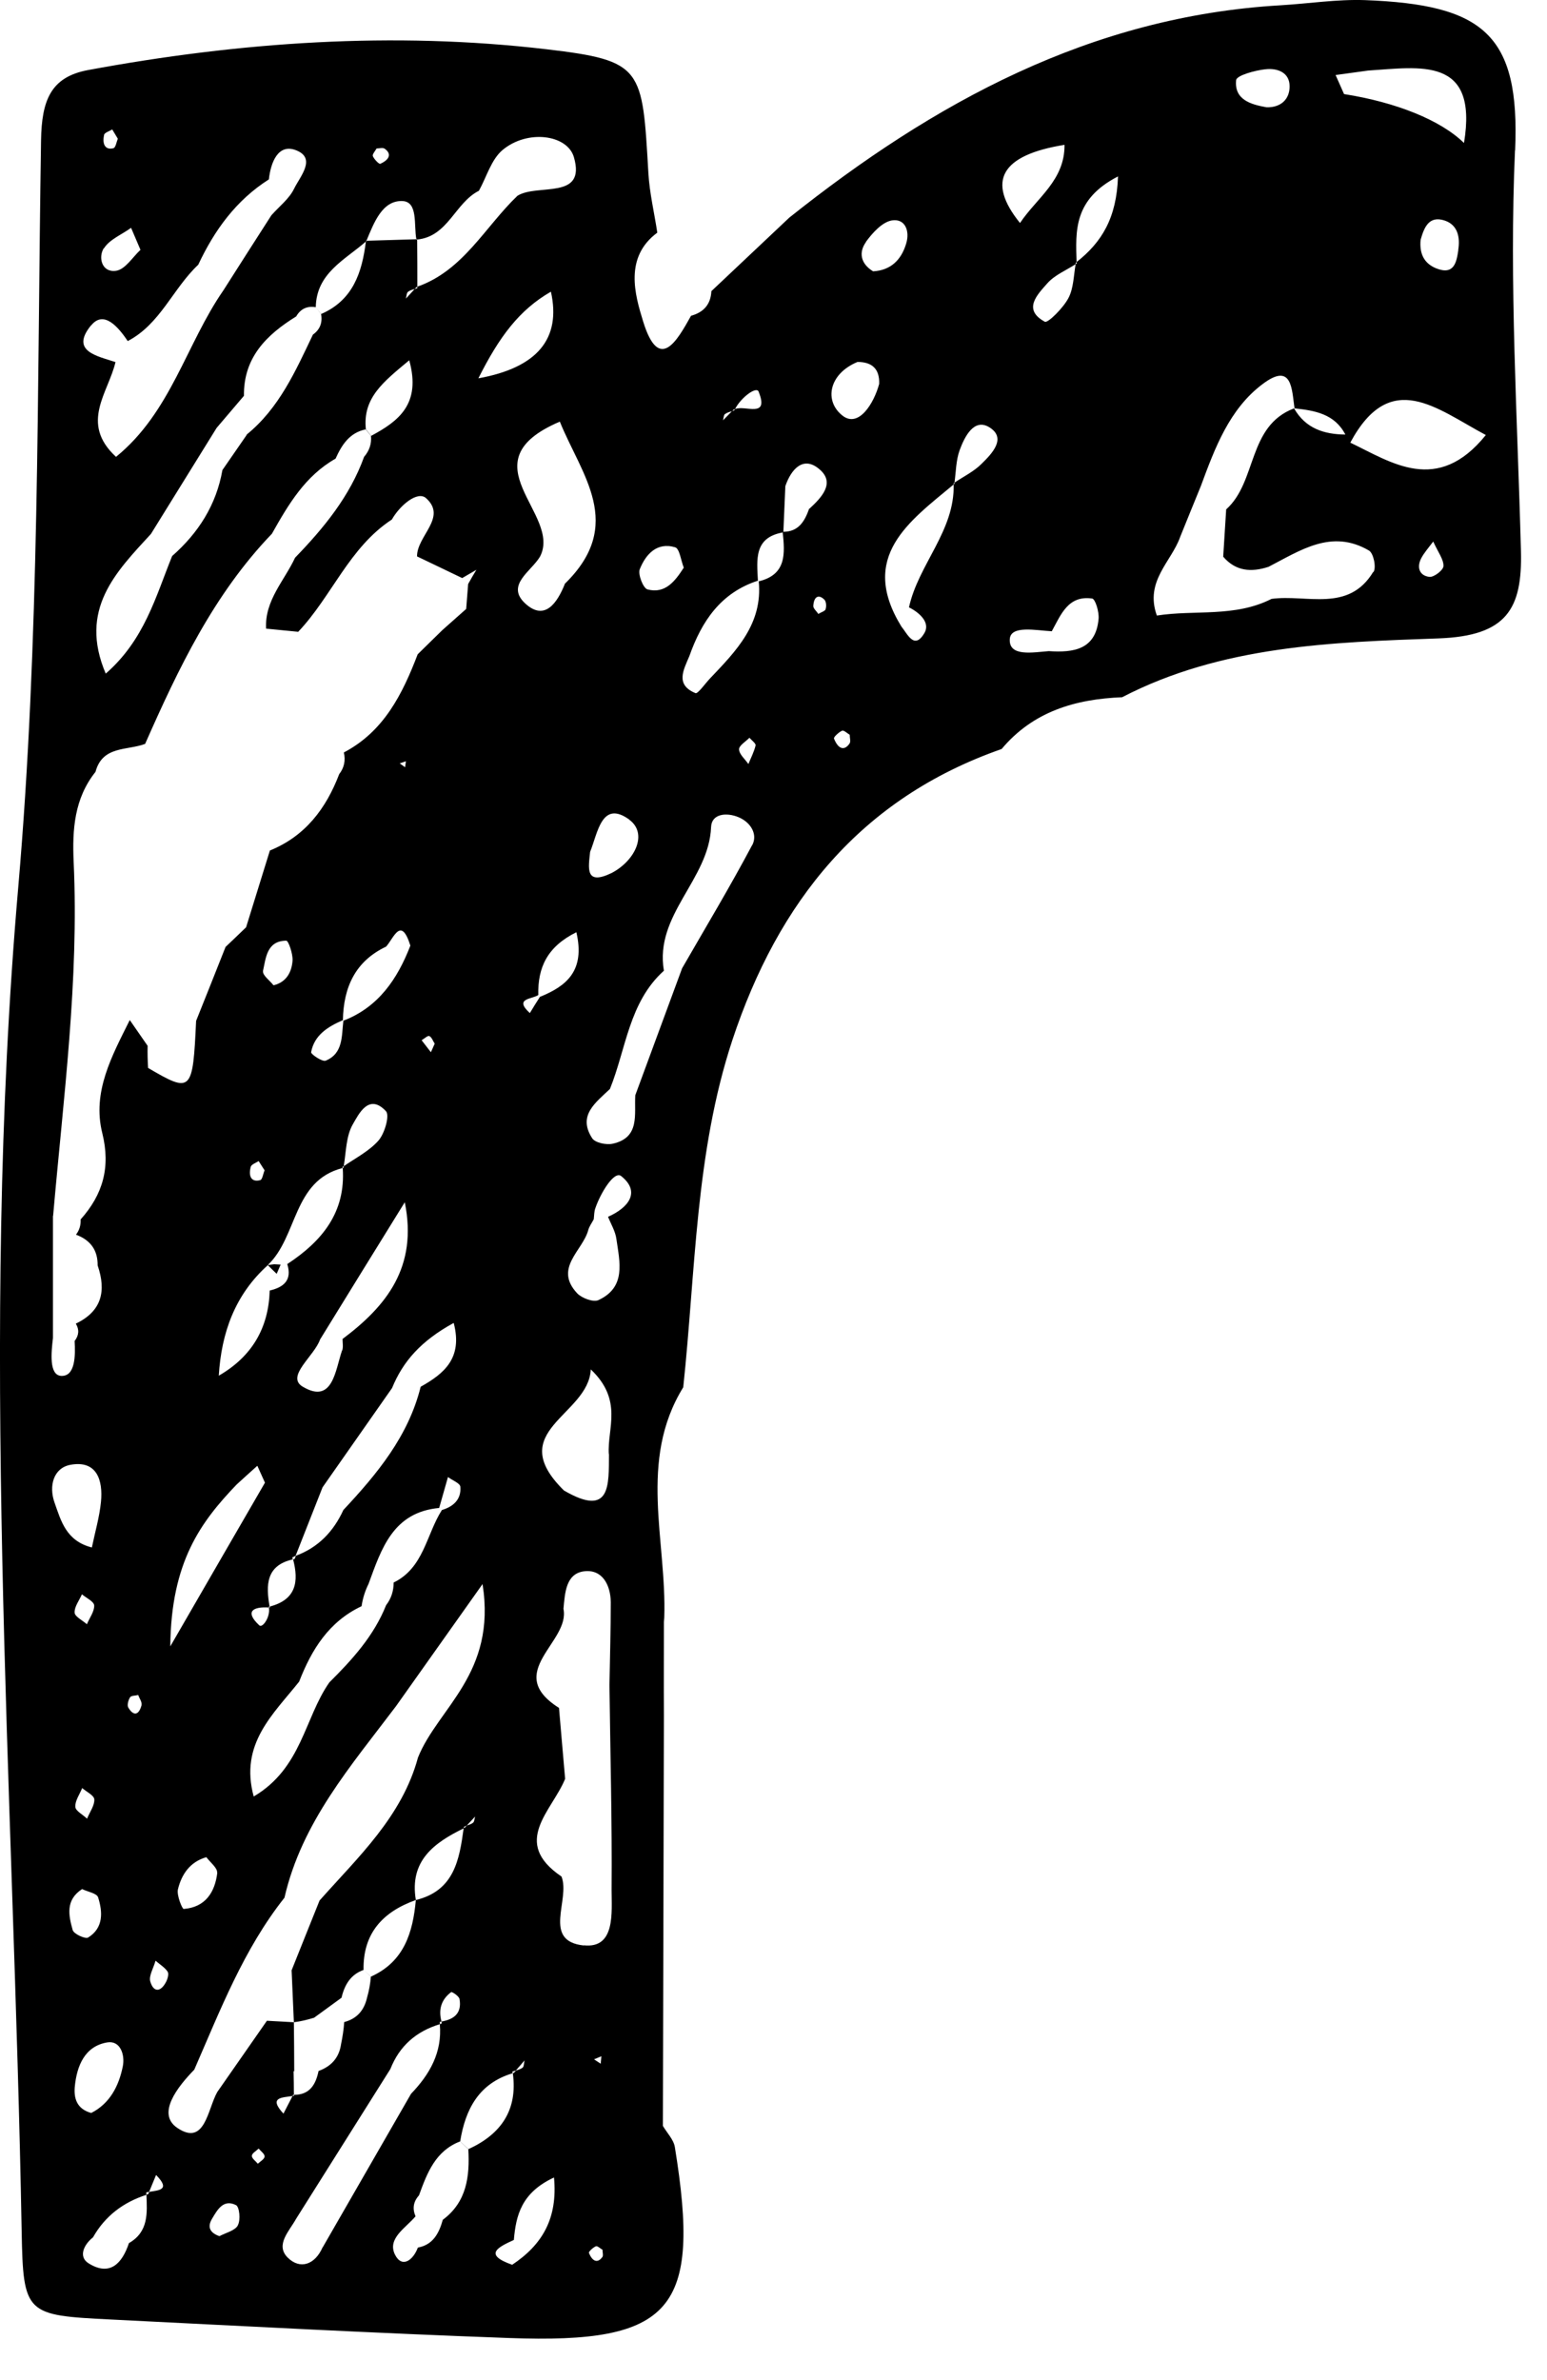 <?xml version="1.0" encoding="utf-8"?>
<svg xmlns="http://www.w3.org/2000/svg" fill="none" height="100%" overflow="visible" preserveAspectRatio="none" style="display: block;" viewBox="0 0 26 40" width="100%">
<path d="M25.464 2.531C25.55 0.572 24.925 0.077 22.939 0.002C22.469 -0.014 21.993 0.061 21.521 0.089C18.333 0.275 15.694 1.723 13.266 3.657C12.829 4.068 12.393 4.482 11.956 4.893C11.945 5.116 11.826 5.249 11.614 5.307C11.381 5.724 11.077 6.274 10.808 5.399C10.671 4.954 10.488 4.324 11.047 3.91C10.997 3.576 10.916 3.243 10.897 2.906C10.794 1.145 10.813 1.019 9.186 0.828C6.611 0.525 4.03 0.705 1.477 1.178C0.854 1.295 0.701 1.684 0.69 2.356C0.623 6.547 0.668 10.751 0.306 14.919C-0.348 22.456 0.228 29.973 0.364 37.495C0.389 38.901 0.434 38.91 1.866 38.982C4.097 39.093 6.327 39.213 8.56 39.293C11.3 39.393 11.787 38.821 11.342 36.084C11.322 35.959 11.211 35.847 11.141 35.728C11.147 33.441 11.152 31.154 11.158 28.864V28.825C11.155 28.303 11.158 27.78 11.158 27.258L11.164 27.188C11.208 25.893 10.721 24.551 11.483 23.315C11.692 21.361 11.684 19.374 12.309 17.479C13.077 15.161 14.459 13.419 16.834 12.588C17.363 11.957 18.072 11.749 18.859 11.718C20.53 10.851 22.377 10.793 24.179 10.729C25.325 10.687 25.587 10.232 25.562 9.259C25.503 7.014 25.364 4.765 25.462 2.526L25.464 2.531ZM12.187 6.958C12.22 6.933 12.262 6.922 12.304 6.911C12.312 6.902 12.321 6.894 12.326 6.886C12.335 6.88 12.346 6.88 12.354 6.875C12.448 6.686 12.71 6.488 12.749 6.58C12.935 7.041 12.521 6.802 12.354 6.875C12.351 6.883 12.343 6.891 12.34 6.897C12.34 6.897 12.315 6.905 12.304 6.908C12.254 6.961 12.204 7.011 12.151 7.064C12.162 7.027 12.162 6.975 12.187 6.955V6.958ZM10.752 9.567C10.852 9.317 11.039 9.106 11.347 9.198C11.422 9.22 11.444 9.42 11.492 9.54C11.347 9.765 11.183 9.984 10.883 9.906C10.81 9.887 10.719 9.653 10.752 9.567ZM10.577 13.777C10.891 14.008 10.677 14.464 10.279 14.672C9.829 14.889 9.89 14.586 9.918 14.316C10.046 14.005 10.11 13.433 10.58 13.777H10.577ZM9.492 9.817C9.364 10.134 9.153 10.448 8.822 10.137C8.499 9.831 8.928 9.603 9.075 9.356C9.453 8.636 7.807 7.769 9.409 7.086C9.77 7.981 10.518 8.814 9.489 9.815L9.492 9.817ZM10.235 24.437C10.229 24.946 10.276 25.515 9.478 25.049C8.455 24.043 9.893 23.793 9.929 23.014C10.477 23.534 10.204 24.006 10.232 24.437H10.235ZM9.078 16.748C9.019 16.84 8.961 16.931 8.905 17.026C8.633 16.776 8.939 16.795 9.047 16.723C9.036 16.256 9.2 15.909 9.687 15.667C9.837 16.314 9.523 16.57 9.081 16.751L9.078 16.748ZM7.871 36.117L7.734 35.989C7.821 35.447 8.049 35.014 8.613 34.844C8.613 34.833 8.613 34.825 8.613 34.814C8.633 34.808 8.652 34.803 8.669 34.797C8.719 34.741 8.766 34.686 8.816 34.627C8.805 34.669 8.808 34.73 8.783 34.75C8.752 34.772 8.711 34.786 8.672 34.797C8.661 34.811 8.649 34.822 8.638 34.836C8.63 34.836 8.624 34.841 8.619 34.844C8.702 35.456 8.427 35.864 7.876 36.117H7.871ZM8.04 6.358C8.391 5.66 8.725 5.21 9.259 4.902C9.435 5.694 9.029 6.18 8.04 6.358ZM6.33 2.495C6.375 2.495 6.433 2.478 6.463 2.498C6.58 2.578 6.558 2.678 6.391 2.753C6.372 2.762 6.288 2.678 6.266 2.623C6.255 2.595 6.305 2.537 6.33 2.495ZM6.16 4.043C6.285 3.743 6.425 3.365 6.764 3.379C7.028 3.39 6.953 3.779 6.997 4.018C7 4.018 7.003 4.018 7.009 4.018C7.009 4.018 7.009 4.023 7.009 4.026C7.531 3.976 7.646 3.409 8.049 3.206C8.177 2.976 8.255 2.684 8.444 2.523C8.864 2.17 9.534 2.262 9.645 2.64C9.857 3.37 9.036 3.079 8.697 3.29C8.149 3.815 7.787 4.546 7.014 4.818C7.014 4.827 7.014 4.835 7.014 4.843C7 4.849 6.984 4.854 6.97 4.857C6.92 4.91 6.872 4.965 6.822 5.018C6.833 4.979 6.831 4.924 6.858 4.904C6.889 4.879 6.931 4.868 6.97 4.857C6.978 4.846 6.989 4.838 6.997 4.827C7.003 4.827 7.009 4.821 7.014 4.818C7.014 4.554 7.014 4.29 7.011 4.029C7.009 4.029 7.006 4.029 7.003 4.029C7.003 4.026 7.003 4.023 7.003 4.021C6.725 4.029 6.444 4.037 6.166 4.046C6.166 4.048 6.163 4.054 6.16 4.057L6.155 4.046C6.158 4.046 6.16 4.046 6.163 4.046L6.16 4.043ZM6.238 7.325L6.149 7.214C6.094 6.686 6.441 6.419 6.878 6.055C7.081 6.791 6.7 7.077 6.238 7.325ZM6.149 4.06C6.149 4.06 6.149 4.048 6.149 4.043L6.155 4.054C6.155 4.054 6.149 4.057 6.149 4.06C6.085 4.579 5.932 5.046 5.398 5.277L5.307 5.163C5.318 4.59 5.793 4.371 6.149 4.06ZM4.147 7.308C4.011 7.505 3.874 7.703 3.738 7.9C3.635 8.486 3.335 8.956 2.893 9.345C2.617 10.026 2.428 10.754 1.777 11.321C1.318 10.243 1.947 9.615 2.537 8.973C2.904 8.378 3.274 7.786 3.641 7.191C3.794 7.011 3.947 6.833 4.1 6.652C4.091 6.01 4.478 5.627 4.978 5.318C5.051 5.191 5.162 5.138 5.307 5.163L5.396 5.277C5.423 5.421 5.379 5.538 5.259 5.624C4.967 6.235 4.692 6.861 4.144 7.305L4.147 7.308ZM1.749 2.267C1.758 2.228 1.838 2.206 1.886 2.175C1.916 2.228 1.95 2.278 1.98 2.331C1.958 2.387 1.944 2.478 1.908 2.49C1.78 2.526 1.713 2.437 1.749 2.27V2.267ZM1.747 4.174C1.841 4.023 2.047 3.943 2.203 3.829C2.25 3.94 2.297 4.048 2.361 4.199C2.231 4.318 2.105 4.529 1.95 4.551C1.713 4.585 1.647 4.329 1.744 4.171L1.747 4.174ZM1.533 5.468C1.747 5.204 1.994 5.505 2.147 5.732C2.695 5.446 2.906 4.849 3.332 4.449C3.604 3.868 3.969 3.365 4.519 3.015C4.55 2.728 4.675 2.406 4.978 2.526C5.323 2.662 5.04 2.97 4.942 3.173C4.859 3.343 4.692 3.47 4.561 3.618C4.291 4.037 4.024 4.457 3.755 4.879C3.129 5.782 2.873 6.927 1.95 7.678C1.335 7.111 1.822 6.599 1.941 6.085C1.635 5.983 1.174 5.905 1.53 5.468H1.533ZM0.893 20.43C1.065 18.451 1.329 16.479 1.238 14.486C1.213 13.941 1.249 13.419 1.605 12.972C1.722 12.53 2.136 12.616 2.439 12.502C2.998 11.235 3.593 9.987 4.57 8.97C4.845 8.481 5.129 7.997 5.64 7.708C5.743 7.478 5.874 7.272 6.146 7.216L6.235 7.325C6.247 7.458 6.208 7.575 6.119 7.678C5.879 8.342 5.443 8.873 4.959 9.373C4.778 9.762 4.447 10.09 4.472 10.565C4.653 10.582 4.831 10.601 5.012 10.618C5.576 10.023 5.868 9.201 6.586 8.731C6.719 8.495 7.02 8.239 7.164 8.375C7.518 8.698 7.006 9.006 7.009 9.351C7.262 9.473 7.515 9.592 7.768 9.715C7.849 9.667 7.926 9.623 8.007 9.576C7.96 9.653 7.912 9.734 7.868 9.815C7.857 9.954 7.846 10.095 7.835 10.234C7.701 10.354 7.568 10.47 7.434 10.59C7.295 10.726 7.159 10.86 7.02 10.996C6.764 11.665 6.452 12.293 5.779 12.646C5.81 12.78 5.785 12.902 5.701 13.01C5.479 13.591 5.129 14.053 4.536 14.294C4.403 14.722 4.269 15.153 4.136 15.584C4.022 15.695 3.908 15.803 3.791 15.914C3.627 16.328 3.463 16.742 3.296 17.157C3.24 18.354 3.221 18.377 2.489 17.948C2.481 17.823 2.478 17.701 2.481 17.576C2.381 17.432 2.281 17.287 2.181 17.143C1.883 17.743 1.546 18.349 1.719 19.043C1.861 19.616 1.73 20.074 1.355 20.494C1.36 20.588 1.335 20.675 1.277 20.75C1.516 20.839 1.644 21.005 1.641 21.267C1.788 21.695 1.713 22.036 1.274 22.245C1.335 22.345 1.327 22.442 1.254 22.537C1.268 22.778 1.268 23.137 1.026 23.123C0.821 23.109 0.862 22.725 0.89 22.486C0.89 21.803 0.89 21.119 0.89 20.436L0.893 20.43ZM7.426 25.379C7.164 25.791 7.123 26.349 6.616 26.596C6.616 26.738 6.575 26.866 6.489 26.977C6.283 27.494 5.921 27.891 5.535 28.275C5.115 28.875 5.073 29.714 4.264 30.192C4.022 29.306 4.595 28.808 5.028 28.261C5.237 27.722 5.529 27.252 6.077 26.994C6.096 26.863 6.135 26.738 6.194 26.619C6.411 26.027 6.605 25.415 7.381 25.343C7.431 25.171 7.479 24.996 7.529 24.823C7.601 24.879 7.734 24.926 7.737 24.988C7.754 25.199 7.62 25.321 7.423 25.379H7.426ZM2.862 27.666C2.876 26.246 3.376 25.577 3.977 24.949C4.091 24.843 4.208 24.74 4.325 24.634C4.367 24.729 4.411 24.823 4.453 24.918C4.002 25.699 3.549 26.477 2.862 27.669V27.666ZM3.652 31.473C3.613 31.801 3.452 32.054 3.087 32.082C3.062 32.082 2.968 31.854 2.99 31.754C3.051 31.501 3.193 31.29 3.468 31.212C3.532 31.298 3.657 31.393 3.649 31.473H3.652ZM4.447 19.669C4.422 19.724 4.411 19.822 4.375 19.833C4.236 19.872 4.169 19.783 4.214 19.61C4.225 19.569 4.3 19.544 4.347 19.513C4.38 19.566 4.414 19.619 4.447 19.669ZM4.419 16.323C4.469 16.098 4.483 15.812 4.811 15.809C4.848 15.809 4.923 16.028 4.917 16.142C4.903 16.334 4.817 16.506 4.597 16.559C4.536 16.481 4.408 16.387 4.422 16.323H4.419ZM4.5 21.261C4.55 21.311 4.6 21.361 4.65 21.408C4.672 21.355 4.695 21.305 4.717 21.253L4.608 21.247L4.5 21.261C5.006 20.783 4.917 19.846 5.757 19.63C5.757 19.624 5.757 19.619 5.757 19.61C5.757 19.61 5.768 19.602 5.777 19.599C5.818 19.357 5.815 19.091 5.932 18.891C6.027 18.729 6.197 18.365 6.486 18.674C6.553 18.743 6.466 19.046 6.363 19.166C6.208 19.343 5.98 19.46 5.777 19.599C5.777 19.608 5.777 19.616 5.774 19.624C5.768 19.624 5.765 19.63 5.76 19.63C5.813 20.375 5.412 20.861 4.828 21.244C4.912 21.514 4.77 21.633 4.533 21.689C4.514 22.314 4.239 22.795 3.677 23.12C3.721 22.398 3.949 21.758 4.503 21.261H4.5ZM5.763 17.143C5.774 16.595 5.968 16.156 6.489 15.909C6.619 15.764 6.739 15.389 6.897 15.892C6.68 16.453 6.361 16.926 5.771 17.154C5.74 17.409 5.771 17.704 5.473 17.826C5.418 17.849 5.22 17.715 5.229 17.682C5.284 17.393 5.512 17.254 5.763 17.145V17.143ZM6.717 12.83L6.822 12.794L6.808 12.894L6.719 12.83H6.717ZM7.626 22.236C7.779 22.826 7.465 23.084 7.07 23.306C6.864 24.137 6.338 24.771 5.771 25.377C5.604 25.741 5.348 26.007 4.973 26.146C4.967 26.163 4.959 26.18 4.953 26.199C4.953 26.199 4.937 26.205 4.926 26.207C5.023 26.577 4.981 26.883 4.536 26.999C4.536 27.005 4.536 27.011 4.536 27.016L4.522 27.002C4.522 27.002 4.536 27.016 4.533 27.016C4.528 27.016 4.525 27.016 4.519 27.016C4.547 27.177 4.411 27.366 4.358 27.316C4.105 27.08 4.255 26.999 4.519 27.016C4.519 27.013 4.519 27.008 4.519 27.002C4.522 27.002 4.525 27.002 4.531 26.999C4.467 26.635 4.472 26.31 4.92 26.207C4.917 26.196 4.914 26.185 4.912 26.174C4.931 26.169 4.948 26.155 4.967 26.149C5.117 25.766 5.27 25.382 5.421 24.996C5.81 24.44 6.199 23.884 6.589 23.328C6.772 22.881 7.073 22.537 7.62 22.236H7.626ZM7.086 17.482C7.131 17.457 7.187 17.401 7.214 17.412C7.256 17.429 7.276 17.496 7.306 17.54C7.284 17.587 7.264 17.637 7.242 17.684C7.189 17.618 7.139 17.548 7.086 17.482ZM5.749 22.695C5.635 23.028 5.593 23.604 5.09 23.306C4.795 23.134 5.282 22.792 5.379 22.512C5.854 21.742 6.327 20.972 6.803 20.205C7.025 21.297 6.491 21.953 5.757 22.503C5.757 22.567 5.771 22.637 5.752 22.695H5.749ZM2.381 28.65C2.336 28.828 2.245 28.847 2.156 28.697C2.133 28.658 2.156 28.572 2.186 28.525C2.206 28.494 2.275 28.5 2.322 28.486C2.342 28.542 2.389 28.603 2.378 28.65H2.381ZM1.182 24.618C1.627 24.535 1.733 24.876 1.697 25.24C1.672 25.496 1.597 25.749 1.544 26.007C1.11 25.896 1.026 25.56 0.918 25.257C0.815 24.971 0.901 24.671 1.182 24.618ZM1.382 30.051C1.455 30.114 1.58 30.173 1.585 30.24C1.591 30.342 1.51 30.451 1.463 30.565C1.391 30.495 1.268 30.434 1.266 30.365C1.26 30.262 1.341 30.153 1.382 30.048V30.051ZM1.254 27.102C1.249 27.002 1.332 26.897 1.377 26.794C1.449 26.855 1.577 26.913 1.583 26.98C1.588 27.08 1.508 27.186 1.46 27.297C1.385 27.23 1.257 27.169 1.254 27.102ZM1.38 31.748C1.471 31.793 1.627 31.818 1.649 31.887C1.727 32.135 1.741 32.402 1.48 32.563C1.432 32.59 1.238 32.502 1.221 32.435C1.154 32.193 1.096 31.932 1.38 31.748ZM1.257 35.069C1.291 34.719 1.424 34.389 1.802 34.325C2.022 34.288 2.103 34.533 2.064 34.727C1.997 35.061 1.844 35.353 1.533 35.511C1.285 35.442 1.24 35.258 1.257 35.069ZM2.509 36.834C2.509 36.834 2.498 36.859 2.492 36.873C2.481 36.876 2.473 36.881 2.461 36.884C2.473 37.192 2.5 37.506 2.167 37.698C2.053 38.04 1.847 38.262 1.488 38.037C1.316 37.929 1.405 37.726 1.563 37.601C1.766 37.242 2.072 37.012 2.459 36.887C2.459 36.873 2.459 36.859 2.459 36.845C2.473 36.842 2.489 36.84 2.506 36.837C2.545 36.742 2.584 36.648 2.623 36.553C2.876 36.809 2.664 36.809 2.506 36.837L2.509 36.834ZM2.79 33.31C2.698 33.485 2.578 33.485 2.525 33.299C2.5 33.205 2.578 33.08 2.614 32.952C2.689 33.016 2.77 33.066 2.817 33.135C2.842 33.174 2.817 33.258 2.79 33.31ZM3.999 37.398C3.949 37.49 3.796 37.523 3.688 37.581C3.529 37.526 3.482 37.429 3.56 37.295C3.652 37.14 3.752 36.953 3.966 37.059C4.024 37.087 4.047 37.309 3.997 37.398H3.999ZM4.333 36.364C4.297 36.32 4.23 36.273 4.233 36.231C4.233 36.189 4.305 36.15 4.347 36.109C4.383 36.153 4.45 36.2 4.447 36.242C4.447 36.284 4.375 36.325 4.333 36.364ZM4.945 34.811C4.945 34.536 4.942 34.261 4.939 33.986L4.486 33.961C4.208 34.361 3.93 34.758 3.652 35.158C3.488 35.447 3.446 36.078 2.979 35.761C2.626 35.522 2.987 35.069 3.265 34.783C3.702 33.783 4.094 32.76 4.781 31.893C5.07 30.626 5.902 29.673 6.655 28.675C7.067 28.094 7.479 27.514 8.11 26.622C8.349 28.13 7.359 28.703 7.025 29.537C6.756 30.531 6.021 31.207 5.371 31.94C5.215 32.332 5.056 32.721 4.901 33.113C4.914 33.405 4.926 33.694 4.939 33.986C5.056 33.972 5.167 33.944 5.279 33.91C5.432 33.799 5.587 33.685 5.74 33.574C5.79 33.36 5.891 33.185 6.11 33.107C6.099 32.488 6.436 32.129 6.989 31.932C6.878 31.273 7.295 30.97 7.796 30.726C7.796 30.718 7.796 30.709 7.798 30.701C7.815 30.695 7.829 30.687 7.846 30.679C7.893 30.629 7.938 30.579 7.985 30.529C7.974 30.565 7.974 30.615 7.949 30.634C7.921 30.656 7.882 30.668 7.846 30.679L7.812 30.715C7.812 30.715 7.801 30.72 7.793 30.723C7.721 31.254 7.634 31.776 6.989 31.932C6.939 32.479 6.792 32.968 6.235 33.219L6.116 33.113C6.138 33.132 6.233 33.219 6.233 33.219C6.224 33.338 6.202 33.458 6.169 33.572C6.121 33.785 5.999 33.927 5.785 33.983C5.777 34.108 5.757 34.233 5.732 34.355C5.699 34.583 5.568 34.727 5.354 34.805C5.307 35.033 5.206 35.206 4.942 35.206C4.942 35.211 4.942 35.217 4.942 35.222C4.942 35.222 4.926 35.222 4.917 35.225C4.867 35.325 4.814 35.422 4.764 35.522C4.503 35.239 4.748 35.255 4.917 35.225L4.926 35.206C4.926 35.206 4.934 35.206 4.939 35.206C4.939 35.072 4.937 34.941 4.934 34.808L4.945 34.811ZM5.421 37.77C5.293 38.062 5.042 38.148 4.834 37.94C4.622 37.726 4.864 37.495 4.976 37.29C5.504 36.45 6.032 35.611 6.561 34.772C6.714 34.383 6.997 34.138 7.392 34.019C7.392 34.005 7.392 33.994 7.392 33.98C7.404 33.98 7.409 33.974 7.42 33.974C7.367 33.777 7.412 33.608 7.582 33.48C7.595 33.469 7.715 33.547 7.723 33.596C7.765 33.836 7.629 33.938 7.42 33.974C7.423 33.986 7.42 33.997 7.426 34.005C7.415 34.008 7.404 34.013 7.392 34.019C7.434 34.491 7.223 34.861 6.908 35.189C6.413 36.05 5.918 36.909 5.423 37.77H5.421ZM7.442 37.306C7.379 37.529 7.281 37.726 7.023 37.773C6.942 37.99 6.753 38.126 6.636 37.887C6.508 37.618 6.819 37.443 6.984 37.248C6.928 37.117 6.947 37.001 7.042 36.895C7.178 36.52 7.317 36.15 7.732 35.989L7.871 36.12C7.896 36.575 7.846 37.006 7.442 37.306ZM8.608 38.062C8.121 37.89 8.366 37.768 8.636 37.645C8.672 37.234 8.761 36.851 9.311 36.595C9.375 37.281 9.117 37.723 8.608 38.062ZM10.123 37.932C10.048 38.037 9.959 38.015 9.898 37.862C9.89 37.843 9.968 37.77 10.015 37.751C10.04 37.74 10.09 37.79 10.126 37.809C10.126 37.854 10.143 37.907 10.123 37.934V37.932ZM9.987 34.608L10.107 34.558L10.096 34.683L9.987 34.611V34.608ZM9.812 32.696C9.103 32.621 9.59 31.926 9.437 31.537C8.583 30.959 9.278 30.437 9.498 29.895C9.464 29.498 9.428 29.1 9.395 28.703C8.449 28.105 9.587 27.6 9.47 27.038C9.495 26.771 9.509 26.444 9.82 26.407C10.123 26.371 10.262 26.638 10.265 26.927C10.265 27.391 10.251 27.858 10.243 28.322C10.257 29.47 10.288 30.617 10.279 31.765C10.279 32.14 10.346 32.752 9.812 32.693V32.696ZM10.218 20.447C10.268 20.572 10.343 20.694 10.36 20.825C10.415 21.211 10.527 21.633 10.057 21.85C9.971 21.889 9.779 21.817 9.701 21.736C9.303 21.311 9.793 21.022 9.887 20.672C9.904 20.608 9.948 20.552 9.979 20.491C9.987 20.427 9.984 20.361 10.007 20.302C10.09 20.058 10.321 19.669 10.441 19.766C10.774 20.033 10.56 20.299 10.218 20.45V20.447ZM12.64 14.205C12.268 14.906 11.859 15.586 11.464 16.273C11.203 16.984 10.938 17.696 10.677 18.407C10.658 18.729 10.76 19.118 10.299 19.221C10.19 19.246 9.998 19.205 9.951 19.127C9.704 18.743 10.015 18.529 10.251 18.301C10.524 17.626 10.569 16.845 11.158 16.314C10.997 15.373 11.915 14.786 11.951 13.9C11.959 13.675 12.209 13.65 12.41 13.733C12.618 13.819 12.738 14.022 12.643 14.203L12.64 14.205ZM12.576 12.838C12.521 12.758 12.424 12.677 12.421 12.594C12.418 12.532 12.532 12.463 12.596 12.399C12.632 12.441 12.704 12.493 12.699 12.527C12.674 12.635 12.621 12.735 12.579 12.838H12.576ZM13.878 10.237C13.864 10.273 13.797 10.29 13.753 10.318C13.725 10.273 13.667 10.226 13.669 10.184C13.678 10.026 13.758 9.981 13.856 10.079C13.886 10.109 13.892 10.193 13.875 10.237H13.878ZM13.6 8.547C13.525 8.759 13.422 8.939 13.161 8.937C13.161 8.937 13.161 8.942 13.161 8.945C13.161 8.945 13.158 8.945 13.155 8.945C13.191 9.303 13.222 9.656 12.752 9.77C12.821 10.484 12.373 10.94 11.934 11.401C11.851 11.488 11.728 11.665 11.689 11.649C11.344 11.507 11.489 11.257 11.586 11.026C11.792 10.443 12.112 9.962 12.738 9.759C12.721 9.406 12.668 9.034 13.158 8.948C13.158 8.948 13.158 8.942 13.158 8.939C13.158 8.939 13.163 8.939 13.166 8.939C13.177 8.684 13.188 8.425 13.199 8.17C13.3 7.875 13.508 7.655 13.775 7.889C14.042 8.117 13.806 8.364 13.603 8.55L13.6 8.547ZM14.551 4.068C14.662 3.915 14.829 3.729 14.993 3.704C15.213 3.671 15.294 3.882 15.23 4.093C15.149 4.365 14.974 4.543 14.674 4.56C14.468 4.435 14.426 4.246 14.554 4.068H14.551ZM14.278 12.496C14.192 12.621 14.089 12.594 14.017 12.413C14.006 12.388 14.098 12.305 14.153 12.28C14.181 12.268 14.24 12.324 14.281 12.349C14.281 12.402 14.301 12.463 14.278 12.496ZM14.165 6.989C13.845 6.744 13.928 6.283 14.412 6.083C14.659 6.083 14.785 6.202 14.776 6.452C14.687 6.783 14.431 7.191 14.165 6.989ZM16.495 7.797C16.367 7.925 16.195 8.008 16.042 8.111C16.042 8.117 16.042 8.125 16.042 8.131C16.036 8.133 16.033 8.139 16.028 8.142C16.047 8.925 15.435 9.484 15.277 10.207C15.458 10.298 15.639 10.465 15.536 10.64C15.366 10.926 15.255 10.659 15.149 10.529C14.429 9.356 15.277 8.767 16.028 8.142C16.028 8.133 16.028 8.128 16.028 8.12C16.033 8.117 16.039 8.114 16.042 8.111C16.067 7.928 16.067 7.736 16.128 7.567C16.211 7.341 16.37 7.019 16.631 7.183C16.923 7.366 16.668 7.628 16.495 7.797ZM17.891 2.434C17.897 3.031 17.427 3.323 17.143 3.748C16.574 3.044 16.823 2.606 17.891 2.434ZM17.627 10.943C17.368 10.962 16.957 11.043 16.971 10.746C16.979 10.501 17.418 10.596 17.677 10.609C17.83 10.332 17.95 10.001 18.356 10.059C18.409 10.068 18.473 10.281 18.464 10.396C18.42 10.918 18.044 10.971 17.627 10.943ZM18.097 4.404C18.097 4.404 18.097 4.421 18.097 4.429C18.097 4.429 18.086 4.435 18.078 4.44C18.044 4.632 18.044 4.843 17.958 5.007C17.872 5.174 17.61 5.435 17.56 5.407C17.182 5.202 17.435 4.952 17.599 4.765C17.722 4.624 17.913 4.546 18.078 4.44C18.078 4.432 18.078 4.424 18.08 4.418C18.086 4.415 18.089 4.41 18.094 4.404C18.078 3.885 18.039 3.351 18.79 2.965C18.767 3.668 18.514 4.073 18.094 4.404H18.097ZM22.989 1.186C23.865 1.131 24.847 0.936 24.605 2.403C24.213 2.02 23.47 1.72 22.589 1.581C22.541 1.475 22.494 1.367 22.447 1.261C22.628 1.236 22.808 1.211 22.992 1.186H22.989ZM24.51 4.201C24.48 4.399 24.444 4.632 24.138 4.51C23.924 4.424 23.854 4.249 23.876 4.029C23.935 3.823 24.015 3.618 24.282 3.707C24.505 3.782 24.541 3.996 24.508 4.201H24.51ZM21.27 1.164C21.459 1.142 21.676 1.211 21.674 1.453C21.674 1.667 21.529 1.809 21.287 1.803C21.02 1.756 20.742 1.675 20.775 1.347C20.784 1.267 21.092 1.183 21.267 1.164H21.27ZM23.081 9.609C22.664 10.301 21.963 9.984 21.37 10.065C20.753 10.379 20.08 10.245 19.443 10.345C19.235 9.767 19.688 9.442 19.835 9.023C19.952 8.736 20.066 8.45 20.183 8.167C20.419 7.528 20.661 6.875 21.22 6.455C21.721 6.077 21.71 6.547 21.757 6.863C22.099 6.9 22.43 6.955 22.611 7.303C22.252 7.3 21.941 7.2 21.749 6.863C20.964 7.161 21.131 8.092 20.608 8.561C20.592 8.825 20.575 9.092 20.558 9.356C20.77 9.603 21.031 9.62 21.32 9.526C21.854 9.251 22.38 8.884 23.009 9.253C23.084 9.298 23.134 9.534 23.084 9.615L23.081 9.609ZM24.024 9.695C23.857 9.676 23.807 9.537 23.885 9.384C23.935 9.289 24.007 9.209 24.088 9.101C24.171 9.284 24.263 9.401 24.26 9.512C24.26 9.581 24.099 9.704 24.024 9.695ZM22.694 7.439C23.37 6.18 24.146 6.872 24.972 7.311C24.157 8.322 23.384 7.769 22.694 7.439Z" fill="black" id="Vector"/>
</svg>